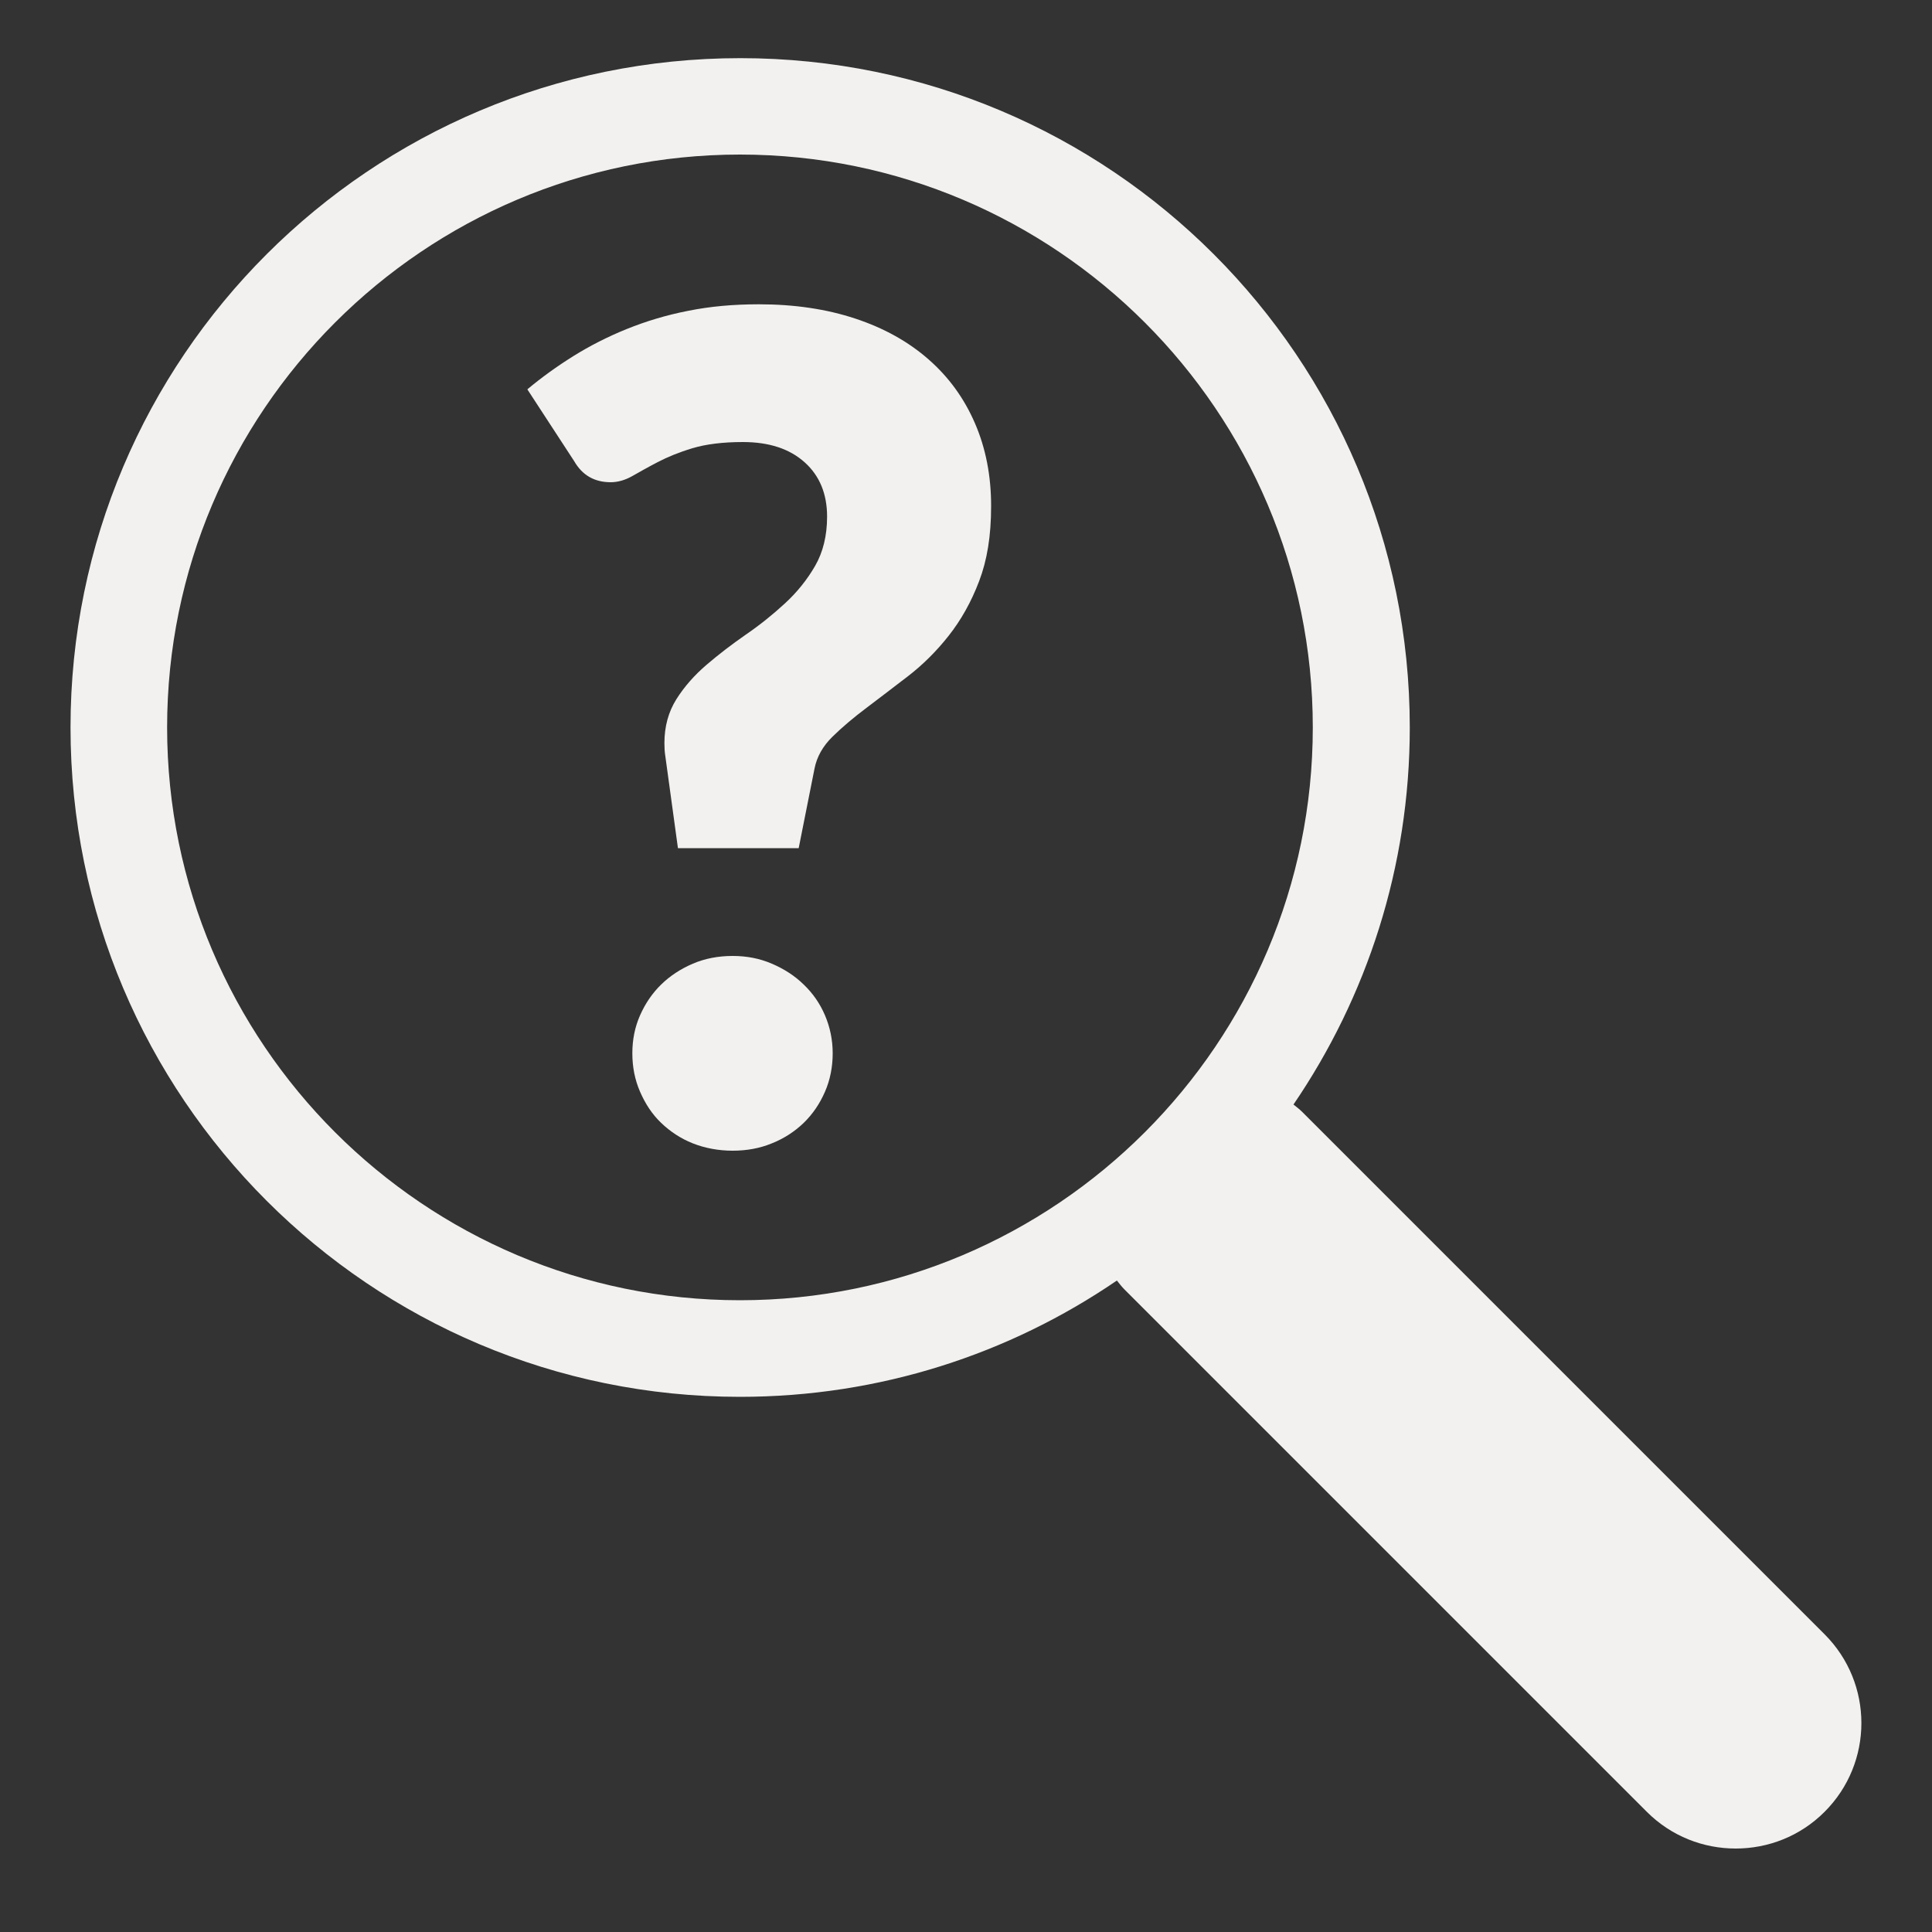 <svg xmlns="http://www.w3.org/2000/svg" id="Layer_1" data-name="Layer 1" viewBox="0 0 100 100"><rect x="0" y="0" width="100" height="100" fill="#333333" stroke="none"/><defs><style>      .cls-1 {        fill: #f2f1ef;        stroke-width: 0px;      }    </style></defs><path class="cls-1" d="m94.45,84.6l-27.04-27.04c-.15-.15-.31-.27-.46-.39,3.79-5.56,6.02-12.28,6.02-19.51,0-19.14-15.51-34.65-34.65-34.65S3.65,18.51,3.65,37.65s15.52,34.65,34.65,34.65c7.24,0,13.95-2.22,19.51-6.02.13.16.25.32.39.46l27.04,27.04c1.27,1.27,2.93,1.9,4.6,1.9s3.33-.63,4.6-1.9c2.54-2.54,2.54-6.65,0-9.19ZM8.65,37.65c0-16.35,13.3-29.65,29.65-29.65s29.65,13.3,29.65,29.65-13.3,29.65-29.65,29.65-29.65-13.3-29.65-29.65Z"></path><path class="cls-1" d="m27.31,20.14c.73-.61,1.52-1.18,2.37-1.71s1.77-1,2.76-1.4,2.04-.72,3.17-.94c1.13-.23,2.35-.34,3.67-.34,1.85,0,3.51.25,4.99.74,1.48.49,2.74,1.19,3.79,2.11s1.84,2.01,2.4,3.3c.56,1.29.84,2.72.84,4.29s-.21,2.81-.62,3.89-.94,2.02-1.58,2.83-1.34,1.5-2.09,2.08c-.76.58-1.47,1.13-2.15,1.64s-1.27,1.01-1.77,1.5c-.5.49-.81,1.04-.93,1.65l-.82,4.12h-6.25l-.65-4.74c-.02-.12-.03-.23-.04-.35,0-.12-.01-.23-.01-.35,0-.86.21-1.62.62-2.27.41-.65.93-1.24,1.56-1.78.63-.54,1.31-1.06,2.03-1.56.73-.5,1.4-1.04,2.03-1.62.63-.58,1.15-1.23,1.56-1.94s.62-1.57.62-2.55c0-1.18-.39-2.12-1.16-2.81-.78-.7-1.84-1.05-3.2-1.05-1.04,0-1.91.11-2.61.32s-1.3.46-1.8.72-.94.51-1.31.72-.75.32-1.12.32c-.84,0-1.47-.36-1.89-1.09l-2.42-3.71Zm5.42,34.38c0-.71.13-1.36.4-1.97.27-.61.63-1.14,1.09-1.59.46-.45,1.01-.81,1.64-1.08.63-.27,1.32-.4,2.06-.4s1.4.13,2.03.4c.63.27,1.18.62,1.65,1.08.47.45.84.98,1.1,1.59s.4,1.27.4,1.97-.13,1.37-.4,1.99c-.27.62-.63,1.15-1.1,1.61-.47.45-1.02.81-1.65,1.06-.63.26-1.31.38-2.03.38s-1.43-.13-2.06-.38c-.63-.25-1.17-.61-1.64-1.06s-.82-.99-1.09-1.61c-.27-.62-.4-1.28-.4-1.99Z"></path></svg>
